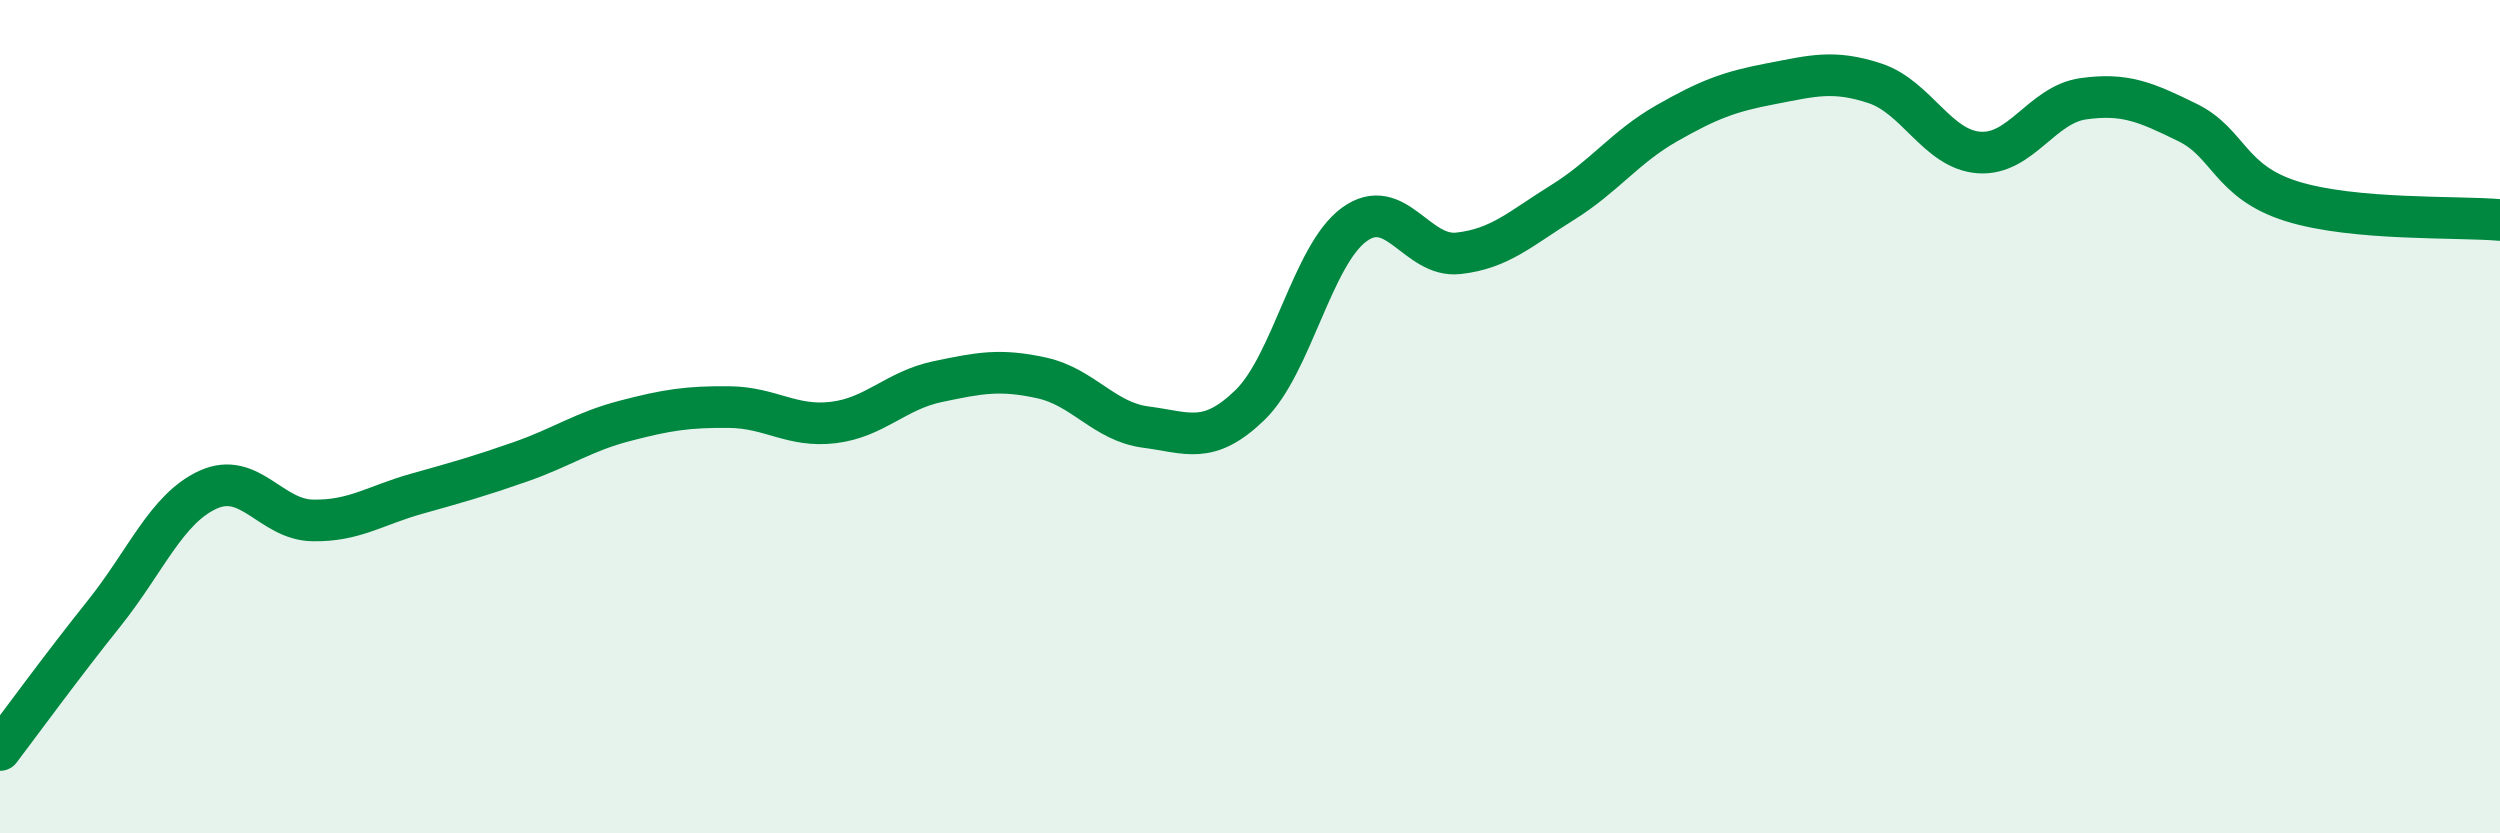 
    <svg width="60" height="20" viewBox="0 0 60 20" xmlns="http://www.w3.org/2000/svg">
      <path
        d="M 0,18 C 0.5,17.34 1.5,15.97 2.5,14.72 C 3.5,13.47 4,12.2 5,11.75 C 6,11.3 6.5,12.47 7.5,12.49 C 8.5,12.51 9,12.13 10,11.85 C 11,11.57 11.5,11.43 12.5,11.08 C 13.5,10.73 14,10.36 15,10.1 C 16,9.84 16.5,9.76 17.5,9.77 C 18.5,9.78 19,10.26 20,10.14 C 21,10.02 21.5,9.37 22.5,9.16 C 23.5,8.95 24,8.85 25,9.07 C 26,9.29 26.5,10.12 27.5,10.25 C 28.5,10.38 29,10.69 30,9.72 C 31,8.75 31.5,6.12 32.5,5.39 C 33.5,4.66 34,6.19 35,6.08 C 36,5.97 36.5,5.48 37.5,4.86 C 38.5,4.24 39,3.53 40,2.96 C 41,2.39 41.5,2.2 42.5,2.01 C 43.5,1.82 44,1.67 45,2 C 46,2.33 46.5,3.59 47.5,3.66 C 48.5,3.73 49,2.51 50,2.37 C 51,2.23 51.5,2.45 52.5,2.94 C 53.5,3.43 53.5,4.36 55,4.83 C 56.5,5.3 59,5.19 60,5.28L60 20L0 20Z"
        fill="#008740"
        opacity="0.1"
        stroke-linecap="round"
        stroke-linejoin="round"
      />
      <path
        d="M 0,18 C 0.5,17.34 1.5,15.97 2.5,14.72 C 3.5,13.47 4,12.2 5,11.75 C 6,11.3 6.5,12.47 7.5,12.49 C 8.5,12.51 9,12.13 10,11.85 C 11,11.57 11.5,11.43 12.5,11.08 C 13.5,10.73 14,10.36 15,10.1 C 16,9.84 16.5,9.76 17.5,9.77 C 18.5,9.78 19,10.26 20,10.14 C 21,10.02 21.5,9.37 22.5,9.16 C 23.5,8.95 24,8.85 25,9.07 C 26,9.29 26.5,10.12 27.5,10.25 C 28.5,10.38 29,10.69 30,9.72 C 31,8.75 31.5,6.12 32.5,5.39 C 33.5,4.66 34,6.19 35,6.08 C 36,5.97 36.5,5.48 37.5,4.86 C 38.5,4.24 39,3.53 40,2.96 C 41,2.39 41.5,2.2 42.5,2.01 C 43.5,1.82 44,1.67 45,2 C 46,2.33 46.5,3.59 47.5,3.66 C 48.5,3.73 49,2.51 50,2.37 C 51,2.23 51.5,2.45 52.5,2.94 C 53.5,3.43 53.5,4.36 55,4.83 C 56.5,5.3 59,5.19 60,5.28"
        stroke="#008740"
        stroke-width="1"
        fill="none"
        stroke-linecap="round"
        stroke-linejoin="round"
      />
    </svg>
  